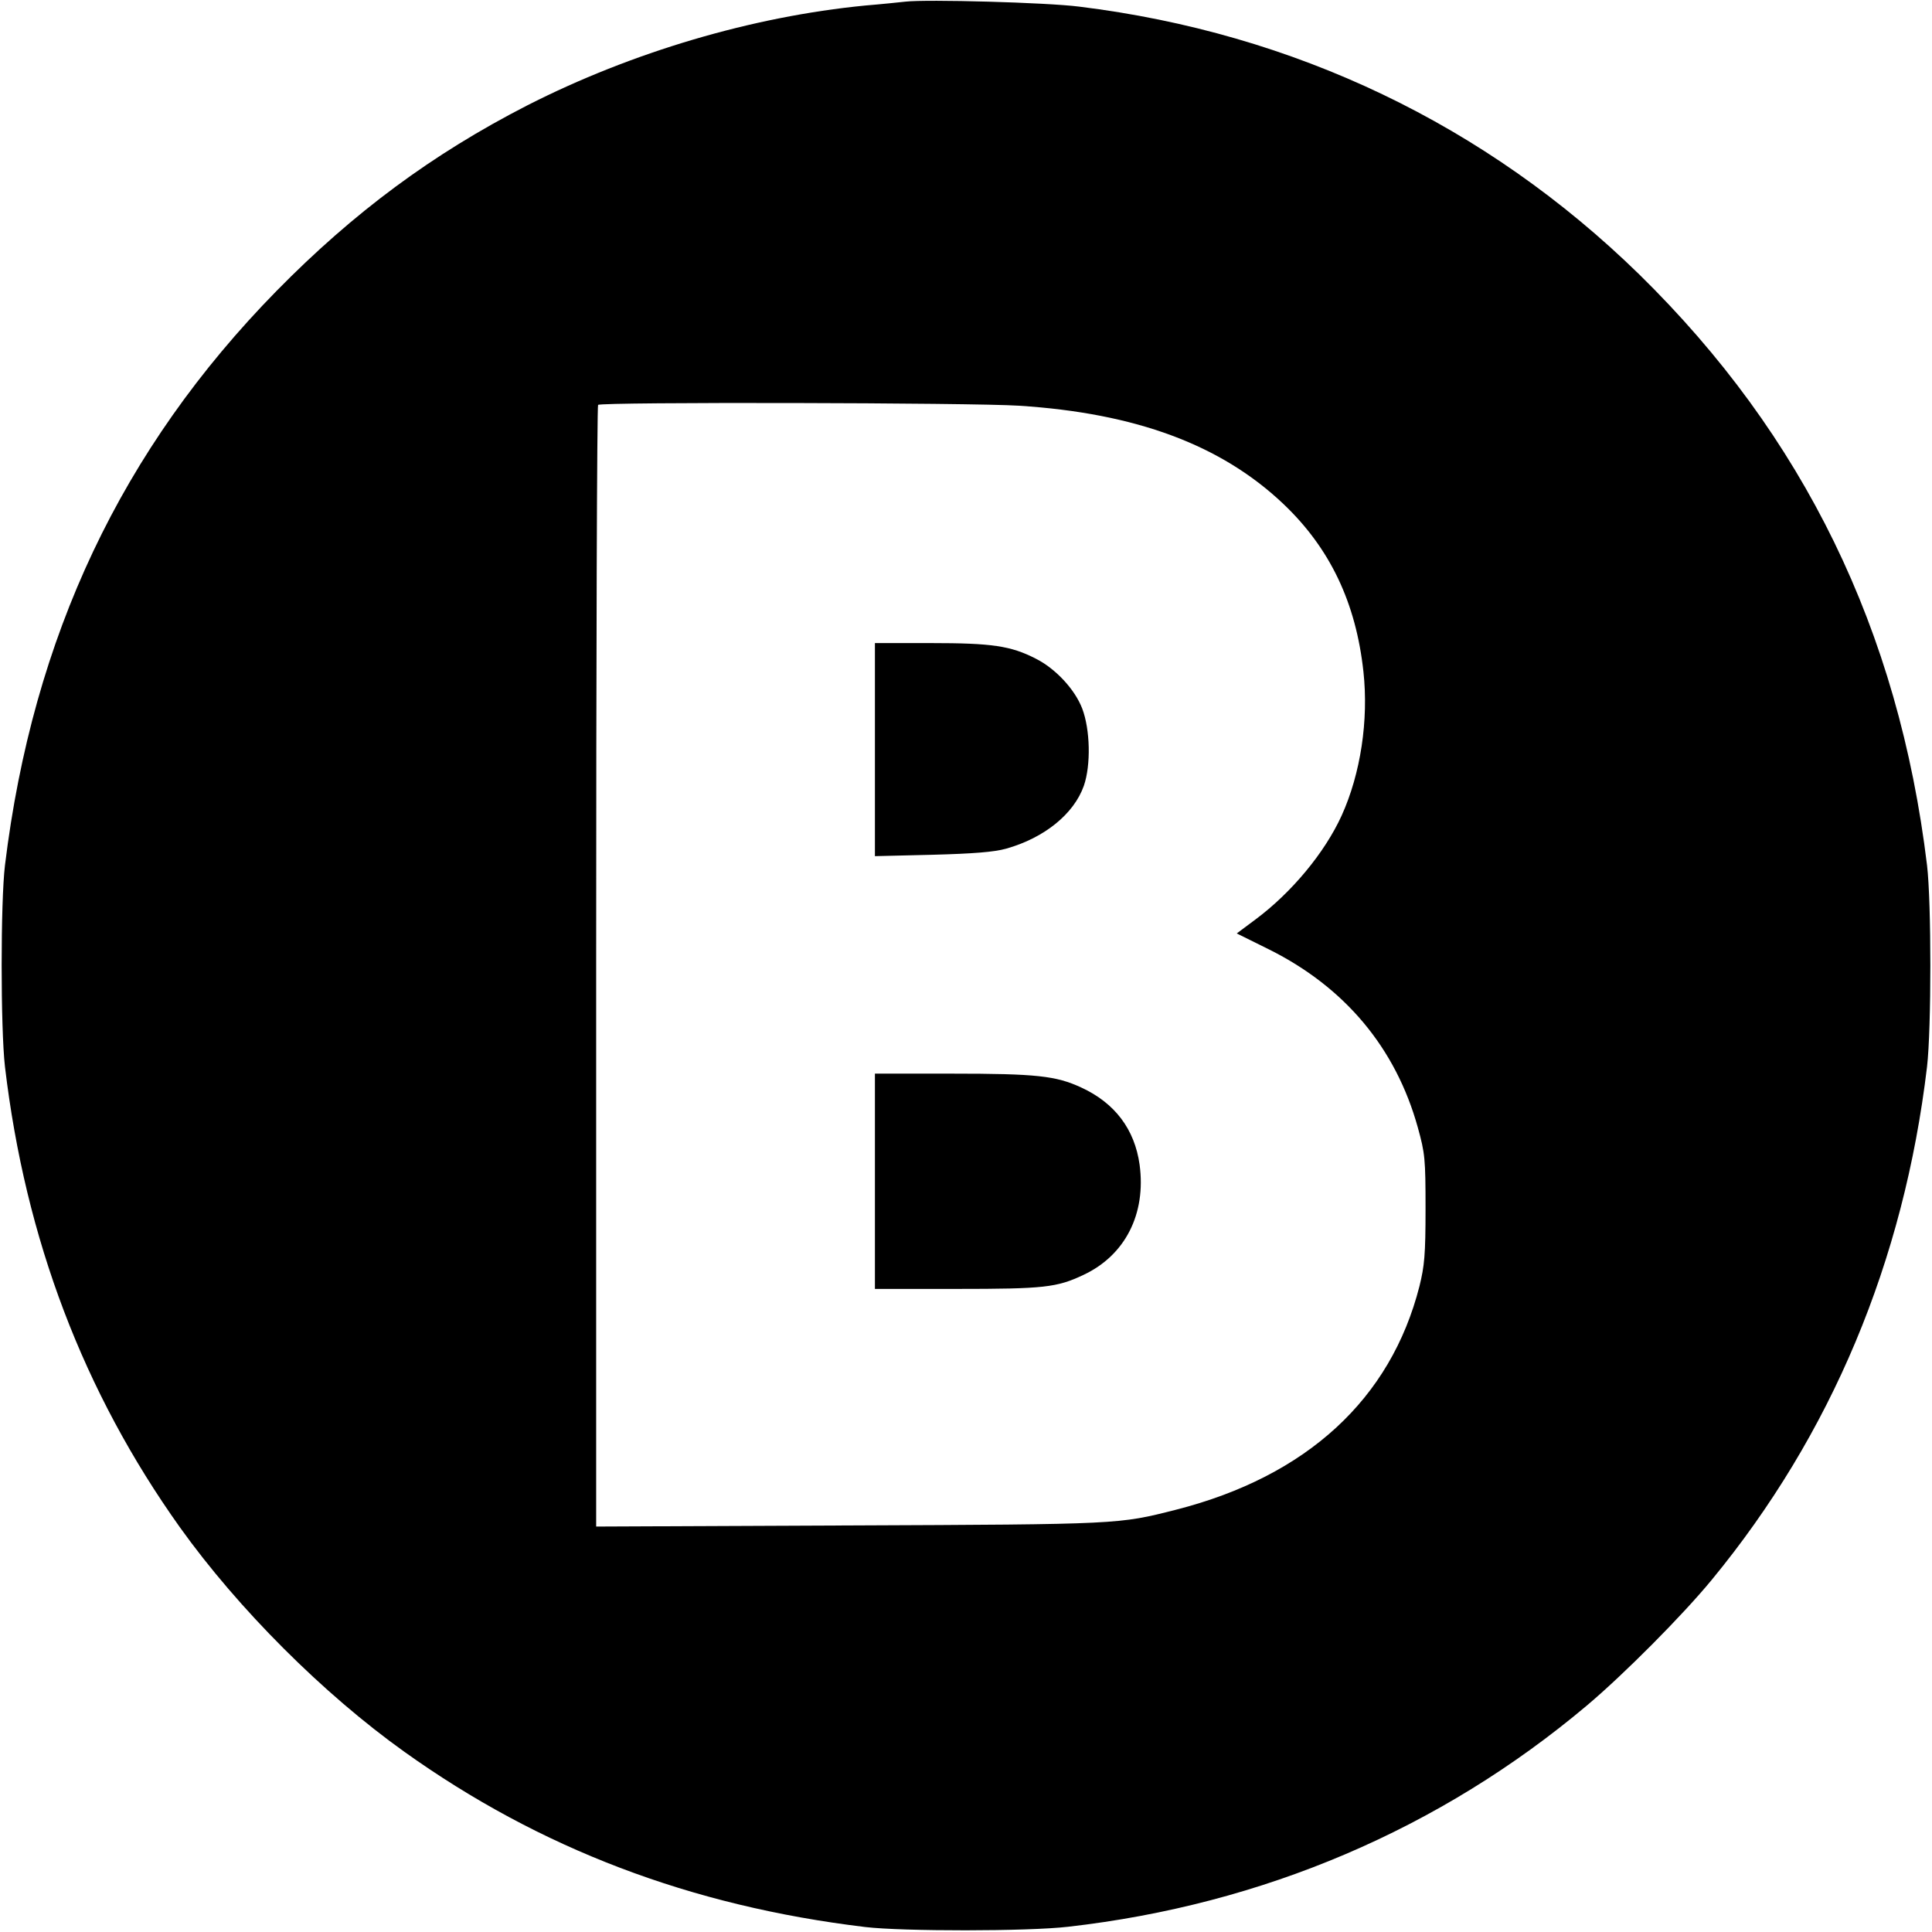 <?xml version="1.0" standalone="no"?>
<!DOCTYPE svg PUBLIC "-//W3C//DTD SVG 20010904//EN"
 "http://www.w3.org/TR/2001/REC-SVG-20010904/DTD/svg10.dtd">
<svg version="1.0" xmlns="http://www.w3.org/2000/svg"
 width="700pt" height="700pt" viewBox="0 0 700 700"
 preserveAspectRatio="xMidYMid meet">
<g transform="translate(0,700) scale(0.1,-0.1)"
fill="#000000" stroke="none">
<path d="M3280 6994 c-19 -2 -84 -9 -145 -14 -410 -40 -846 -169 -1225 -362
-343 -176 -628 -387 -908 -672 -561 -572 -883 -1252 -984 -2081 -16 -133 -16
-590 0 -730 74 -625 284 -1178 634 -1669 211 -295 519 -603 813 -813 491 -351
1038 -559 1670 -635 135 -16 590 -16 735 1 705 80 1348 354 1880 802 134 113
345 325 452 455 433 526 696 1153 780 1859 16 139 16 595 0 730 -103 852 -447
1557 -1043 2141 -555 542 -1249 874 -2029 970 -117 15 -553 27 -630 18z m412
-1464 c424 -27 732 -142 957 -355 170 -161 264 -359 291 -609 19 -175 -10
-369 -79 -521 -61 -134 -181 -279 -313 -377 l-67 -50 117 -58 c275 -137 459
-357 539 -645 26 -94 28 -113 28 -295 0 -167 -4 -207 -22 -280 -104 -409 -408
-689 -882 -810 -209 -53 -200 -53 -1183 -57 l-918 -4 0 2029 c0 1116 3 2032 7
2035 10 11 1360 8 1525 -3z"/>
<path d="M3170 4284 l0 -386 208 5 c150 4 224 10 267 22 139 39 246 126 282
228 26 75 23 204 -6 280 -27 70 -97 145 -169 181 -90 46 -158 56 -379 56
l-203 0 0 -386z"/>
<path d="M3170 2720 l0 -390 295 0 c318 0 364 5 461 51 151 71 227 221 203
399 -18 129 -90 224 -212 280 -91 42 -161 50 -469 50 l-278 0 0 -390z"/>
</g>
</svg>
